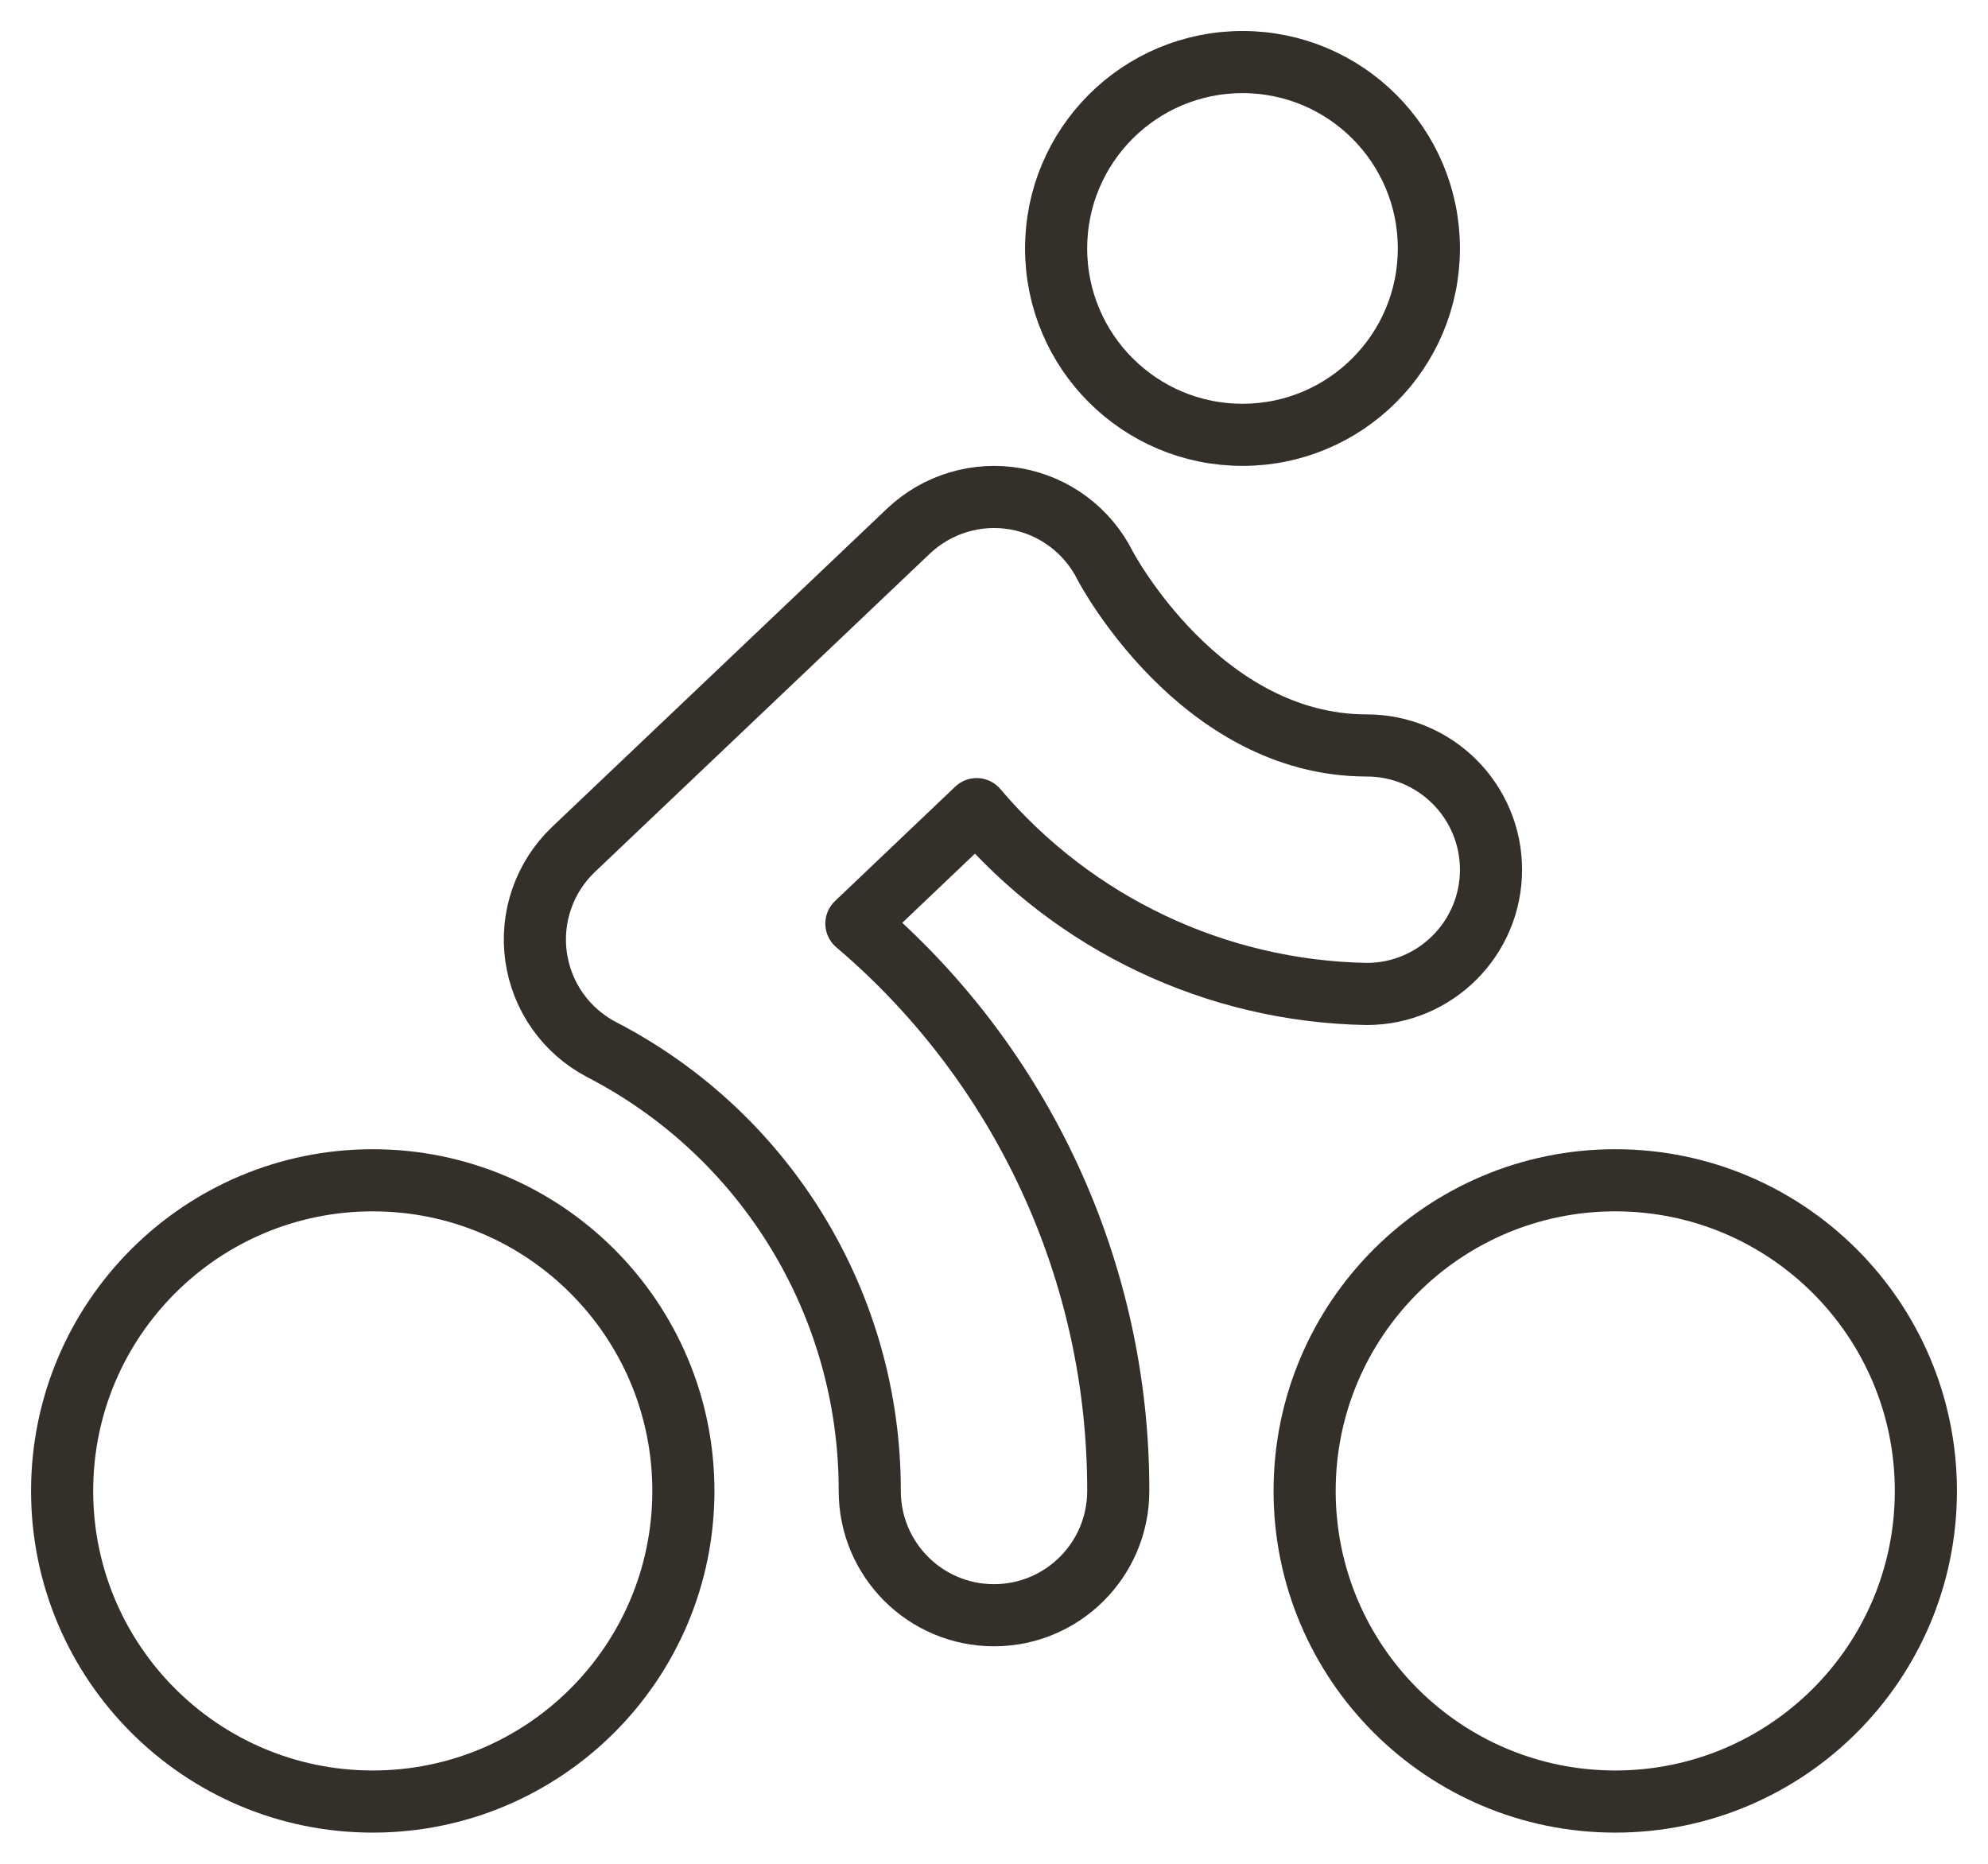 <?xml version="1.0" encoding="UTF-8"?>
<svg xmlns="http://www.w3.org/2000/svg" width="32" height="30" viewBox="0 0 32 30" fill="none">
  <path fill-rule="evenodd" clip-rule="evenodd" d="M20 6.999C21.657 6.999 23 5.656 23 3.999C23 2.342 21.657 0.999 20 0.999C18.343 0.999 17 2.342 17 3.999C17 5.656 18.343 6.999 20 6.999Z" stroke="#352F2A" stroke-linecap="round" stroke-linejoin="round"></path>
  <path fill-rule="evenodd" clip-rule="evenodd" d="M6 28.998C8.761 28.998 11 26.76 11 23.998C11 21.237 8.761 18.998 6 18.998C3.239 18.998 1 21.237 1 23.998C1 26.76 3.239 28.998 6 28.998Z" stroke="#352F2A" stroke-linecap="round" stroke-linejoin="round"></path>
  <path fill-rule="evenodd" clip-rule="evenodd" d="M26 28.998C28.761 28.998 31 26.76 31 23.998C31 21.237 28.761 18.998 26 18.998C23.239 18.998 21 21.237 21 23.998C21 26.76 23.239 28.998 26 28.998Z" stroke="#352F2A" stroke-linecap="round" stroke-linejoin="round"></path>
  <path fill-rule="evenodd" clip-rule="evenodd" d="M16 25.999C14.895 25.999 14 25.103 14 23.999C14.005 21.01 12.34 18.268 9.685 16.895C9.112 16.596 8.719 16.04 8.629 15.4C8.539 14.761 8.764 14.117 9.232 13.672L14.622 8.55C15.082 8.113 15.721 7.92 16.346 8.029C16.97 8.138 17.505 8.537 17.789 9.104C17.798 9.122 19.316 11.999 22 11.999C23.104 11.999 24 12.894 24 13.999C24 15.103 23.104 15.999 22 15.999C19.576 15.956 17.289 14.873 15.721 13.024L13.785 14.866C16.464 17.142 18.006 20.483 18 23.999C18 25.103 17.104 25.999 16 25.999Z" stroke="#352F2A" stroke-linecap="round" stroke-linejoin="round"></path>
</svg>
